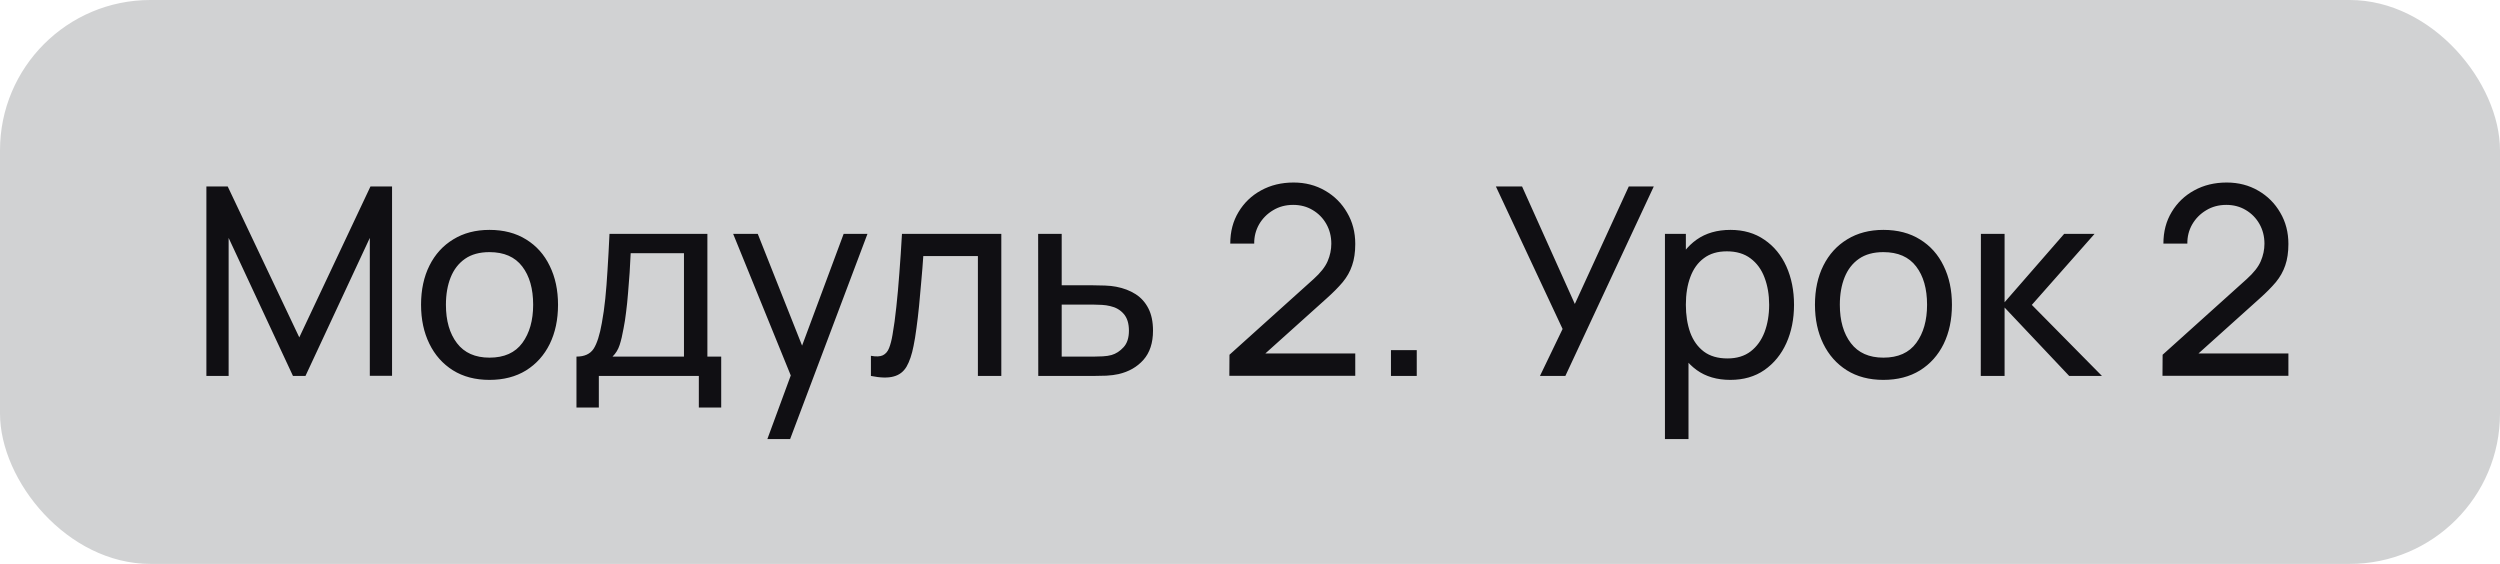 <?xml version="1.0" encoding="UTF-8"?> <svg xmlns="http://www.w3.org/2000/svg" width="133" height="30" viewBox="0 0 133 30" fill="none"><rect width="133" height="30" rx="8" fill="#D1D2D3"></rect><path d="M10.98 20V9.92H12.114L15.922 17.949L19.709 9.92H20.857V19.993H19.674V12.657L16.251 20H15.586L12.163 12.657V20H10.98ZM26.04 20.21C25.288 20.21 24.64 20.04 24.094 19.699C23.552 19.358 23.135 18.887 22.841 18.285C22.547 17.683 22.4 16.992 22.4 16.213C22.4 15.42 22.549 14.724 22.848 14.127C23.146 13.53 23.569 13.065 24.115 12.734C24.661 12.398 25.302 12.23 26.04 12.23C26.796 12.23 27.447 12.4 27.993 12.741C28.539 13.077 28.956 13.546 29.246 14.148C29.54 14.745 29.687 15.434 29.687 16.213C29.687 17.002 29.54 17.697 29.246 18.299C28.952 18.896 28.532 19.365 27.986 19.706C27.44 20.042 26.791 20.21 26.04 20.21ZM26.04 19.027C26.824 19.027 27.407 18.766 27.79 18.243C28.172 17.72 28.364 17.044 28.364 16.213C28.364 15.359 28.17 14.68 27.783 14.176C27.395 13.667 26.814 13.413 26.04 13.413C25.512 13.413 25.078 13.532 24.738 13.77C24.397 14.008 24.143 14.337 23.975 14.757C23.807 15.177 23.723 15.662 23.723 16.213C23.723 17.062 23.919 17.744 24.311 18.257C24.703 18.77 25.279 19.027 26.04 19.027ZM30.668 21.68V18.971C31.093 18.971 31.396 18.833 31.578 18.558C31.76 18.278 31.907 17.818 32.019 17.179C32.094 16.778 32.154 16.348 32.201 15.891C32.248 15.434 32.287 14.925 32.32 14.365C32.357 13.8 32.392 13.159 32.425 12.44H37.633V18.971H38.368V21.68H37.178V20H31.858V21.68H30.668ZM32.586 18.971H36.387V13.469H33.552C33.538 13.8 33.519 14.148 33.496 14.512C33.473 14.871 33.445 15.231 33.412 15.59C33.384 15.949 33.349 16.29 33.307 16.612C33.27 16.929 33.225 17.214 33.174 17.466C33.113 17.816 33.043 18.112 32.964 18.355C32.885 18.598 32.759 18.803 32.586 18.971ZM40.823 23.36L42.286 19.384L42.307 20.56L39.003 12.44H40.312L42.902 18.971H42.454L44.883 12.44H46.15L42.034 23.36H40.823ZM46.333 20V18.929C46.613 18.98 46.825 18.971 46.97 18.901C47.119 18.826 47.229 18.698 47.299 18.516C47.373 18.329 47.434 18.096 47.481 17.816C47.56 17.373 47.628 16.878 47.684 16.332C47.744 15.786 47.798 15.189 47.845 14.54C47.896 13.887 47.943 13.187 47.985 12.44H53.27V20H52.024V13.623H49.119C49.091 14.052 49.056 14.493 49.014 14.946C48.976 15.399 48.937 15.84 48.895 16.269C48.853 16.694 48.806 17.09 48.755 17.459C48.708 17.823 48.657 18.138 48.601 18.404C48.512 18.861 48.388 19.228 48.23 19.503C48.071 19.774 47.842 19.949 47.544 20.028C47.245 20.112 46.841 20.103 46.333 20ZM55.236 20L55.229 12.44H56.482V15.177H58.113C58.332 15.177 58.556 15.182 58.785 15.191C59.014 15.2 59.212 15.221 59.38 15.254C59.772 15.329 60.115 15.459 60.409 15.646C60.703 15.833 60.931 16.087 61.095 16.409C61.258 16.726 61.34 17.121 61.34 17.592C61.34 18.245 61.169 18.763 60.829 19.146C60.493 19.524 60.052 19.776 59.506 19.902C59.319 19.944 59.105 19.972 58.862 19.986C58.624 19.995 58.398 20 58.183 20H55.236ZM56.482 18.971H58.204C58.344 18.971 58.5 18.966 58.673 18.957C58.846 18.948 58.999 18.924 59.135 18.887C59.373 18.817 59.585 18.679 59.772 18.474C59.963 18.269 60.059 17.975 60.059 17.592C60.059 17.205 59.965 16.906 59.779 16.696C59.597 16.486 59.356 16.348 59.058 16.283C58.922 16.25 58.78 16.229 58.631 16.22C58.481 16.211 58.339 16.206 58.204 16.206H56.482V18.971ZM65.401 19.993L65.408 18.873L69.881 14.848C70.254 14.512 70.504 14.195 70.63 13.896C70.761 13.593 70.826 13.282 70.826 12.965C70.826 12.578 70.737 12.228 70.56 11.915C70.383 11.602 70.14 11.355 69.832 11.173C69.529 10.991 69.183 10.9 68.796 10.9C68.395 10.9 68.038 10.996 67.725 11.187C67.412 11.374 67.165 11.623 66.983 11.936C66.806 12.249 66.719 12.589 66.724 12.958H65.45C65.45 12.323 65.597 11.763 65.891 11.278C66.185 10.788 66.584 10.405 67.088 10.13C67.597 9.85 68.173 9.71 68.817 9.71C69.442 9.71 70.002 9.855 70.497 10.144C70.992 10.429 71.382 10.818 71.666 11.313C71.956 11.803 72.1 12.358 72.1 12.979C72.1 13.418 72.044 13.798 71.932 14.12C71.825 14.442 71.657 14.741 71.428 15.016C71.2 15.287 70.912 15.576 70.567 15.884L66.85 19.223L66.689 18.803H72.1V19.993H65.401ZM73.999 20V18.628H75.371V20H73.999ZM81.926 20L83.13 17.501L79.581 9.92H80.974L83.781 16.171L86.651 9.92H87.981L83.277 20H81.926ZM92.054 20.21C91.344 20.21 90.747 20.035 90.262 19.685C89.776 19.33 89.408 18.852 89.156 18.25C88.908 17.643 88.785 16.964 88.785 16.213C88.785 15.452 88.908 14.771 89.156 14.169C89.408 13.567 89.776 13.093 90.262 12.748C90.752 12.403 91.351 12.23 92.061 12.23C92.761 12.23 93.363 12.405 93.867 12.755C94.375 13.1 94.765 13.574 95.036 14.176C95.306 14.778 95.442 15.457 95.442 16.213C95.442 16.969 95.306 17.648 95.036 18.25C94.765 18.852 94.375 19.33 93.867 19.685C93.363 20.035 92.758 20.21 92.054 20.21ZM88.575 23.36V12.44H89.688V18.005H89.828V23.36H88.575ZM91.9 19.069C92.399 19.069 92.812 18.943 93.139 18.691C93.465 18.439 93.71 18.098 93.874 17.669C94.037 17.235 94.119 16.75 94.119 16.213C94.119 15.681 94.037 15.2 93.874 14.771C93.715 14.342 93.468 14.001 93.132 13.749C92.8 13.497 92.378 13.371 91.865 13.371C91.375 13.371 90.969 13.492 90.647 13.735C90.325 13.973 90.084 14.307 89.926 14.736C89.767 15.161 89.688 15.653 89.688 16.213C89.688 16.764 89.765 17.256 89.919 17.69C90.077 18.119 90.32 18.458 90.647 18.705C90.973 18.948 91.391 19.069 91.9 19.069ZM100.196 20.21C99.445 20.21 98.796 20.04 98.25 19.699C97.709 19.358 97.291 18.887 96.997 18.285C96.703 17.683 96.556 16.992 96.556 16.213C96.556 15.42 96.705 14.724 97.004 14.127C97.303 13.53 97.725 13.065 98.271 12.734C98.817 12.398 99.459 12.23 100.196 12.23C100.952 12.23 101.603 12.4 102.149 12.741C102.695 13.077 103.113 13.546 103.402 14.148C103.696 14.745 103.843 15.434 103.843 16.213C103.843 17.002 103.696 17.697 103.402 18.299C103.108 18.896 102.688 19.365 102.142 19.706C101.596 20.042 100.947 20.21 100.196 20.21ZM100.196 19.027C100.98 19.027 101.563 18.766 101.946 18.243C102.329 17.72 102.52 17.044 102.52 16.213C102.52 15.359 102.326 14.68 101.939 14.176C101.552 13.667 100.971 13.413 100.196 13.413C99.669 13.413 99.235 13.532 98.894 13.77C98.553 14.008 98.299 14.337 98.131 14.757C97.963 15.177 97.879 15.662 97.879 16.213C97.879 17.062 98.075 17.744 98.467 18.257C98.859 18.77 99.435 19.027 100.196 19.027ZM105.377 20L105.384 12.44H106.644V16.08L109.815 12.44H111.432L108.093 16.22L111.824 20H110.081L106.644 16.36V20H105.377ZM115.044 19.993L115.051 18.873L119.524 14.848C119.897 14.512 120.147 14.195 120.273 13.896C120.403 13.593 120.469 13.282 120.469 12.965C120.469 12.578 120.38 12.228 120.203 11.915C120.025 11.602 119.783 11.355 119.475 11.173C119.171 10.991 118.826 10.9 118.439 10.9C118.037 10.9 117.68 10.996 117.368 11.187C117.055 11.374 116.808 11.623 116.626 11.936C116.448 12.249 116.362 12.589 116.367 12.958H115.093C115.093 12.323 115.24 11.763 115.534 11.278C115.828 10.788 116.227 10.405 116.731 10.13C117.239 9.85 117.816 9.71 118.46 9.71C119.085 9.71 119.645 9.855 120.14 10.144C120.634 10.429 121.024 10.818 121.309 11.313C121.598 11.803 121.743 12.358 121.743 12.979C121.743 13.418 121.687 13.798 121.575 14.12C121.467 14.442 121.299 14.741 121.071 15.016C120.842 15.287 120.555 15.576 120.21 15.884L116.493 19.223L116.332 18.803H121.743V19.993H115.044Z" fill="#100F13"></path></svg> 